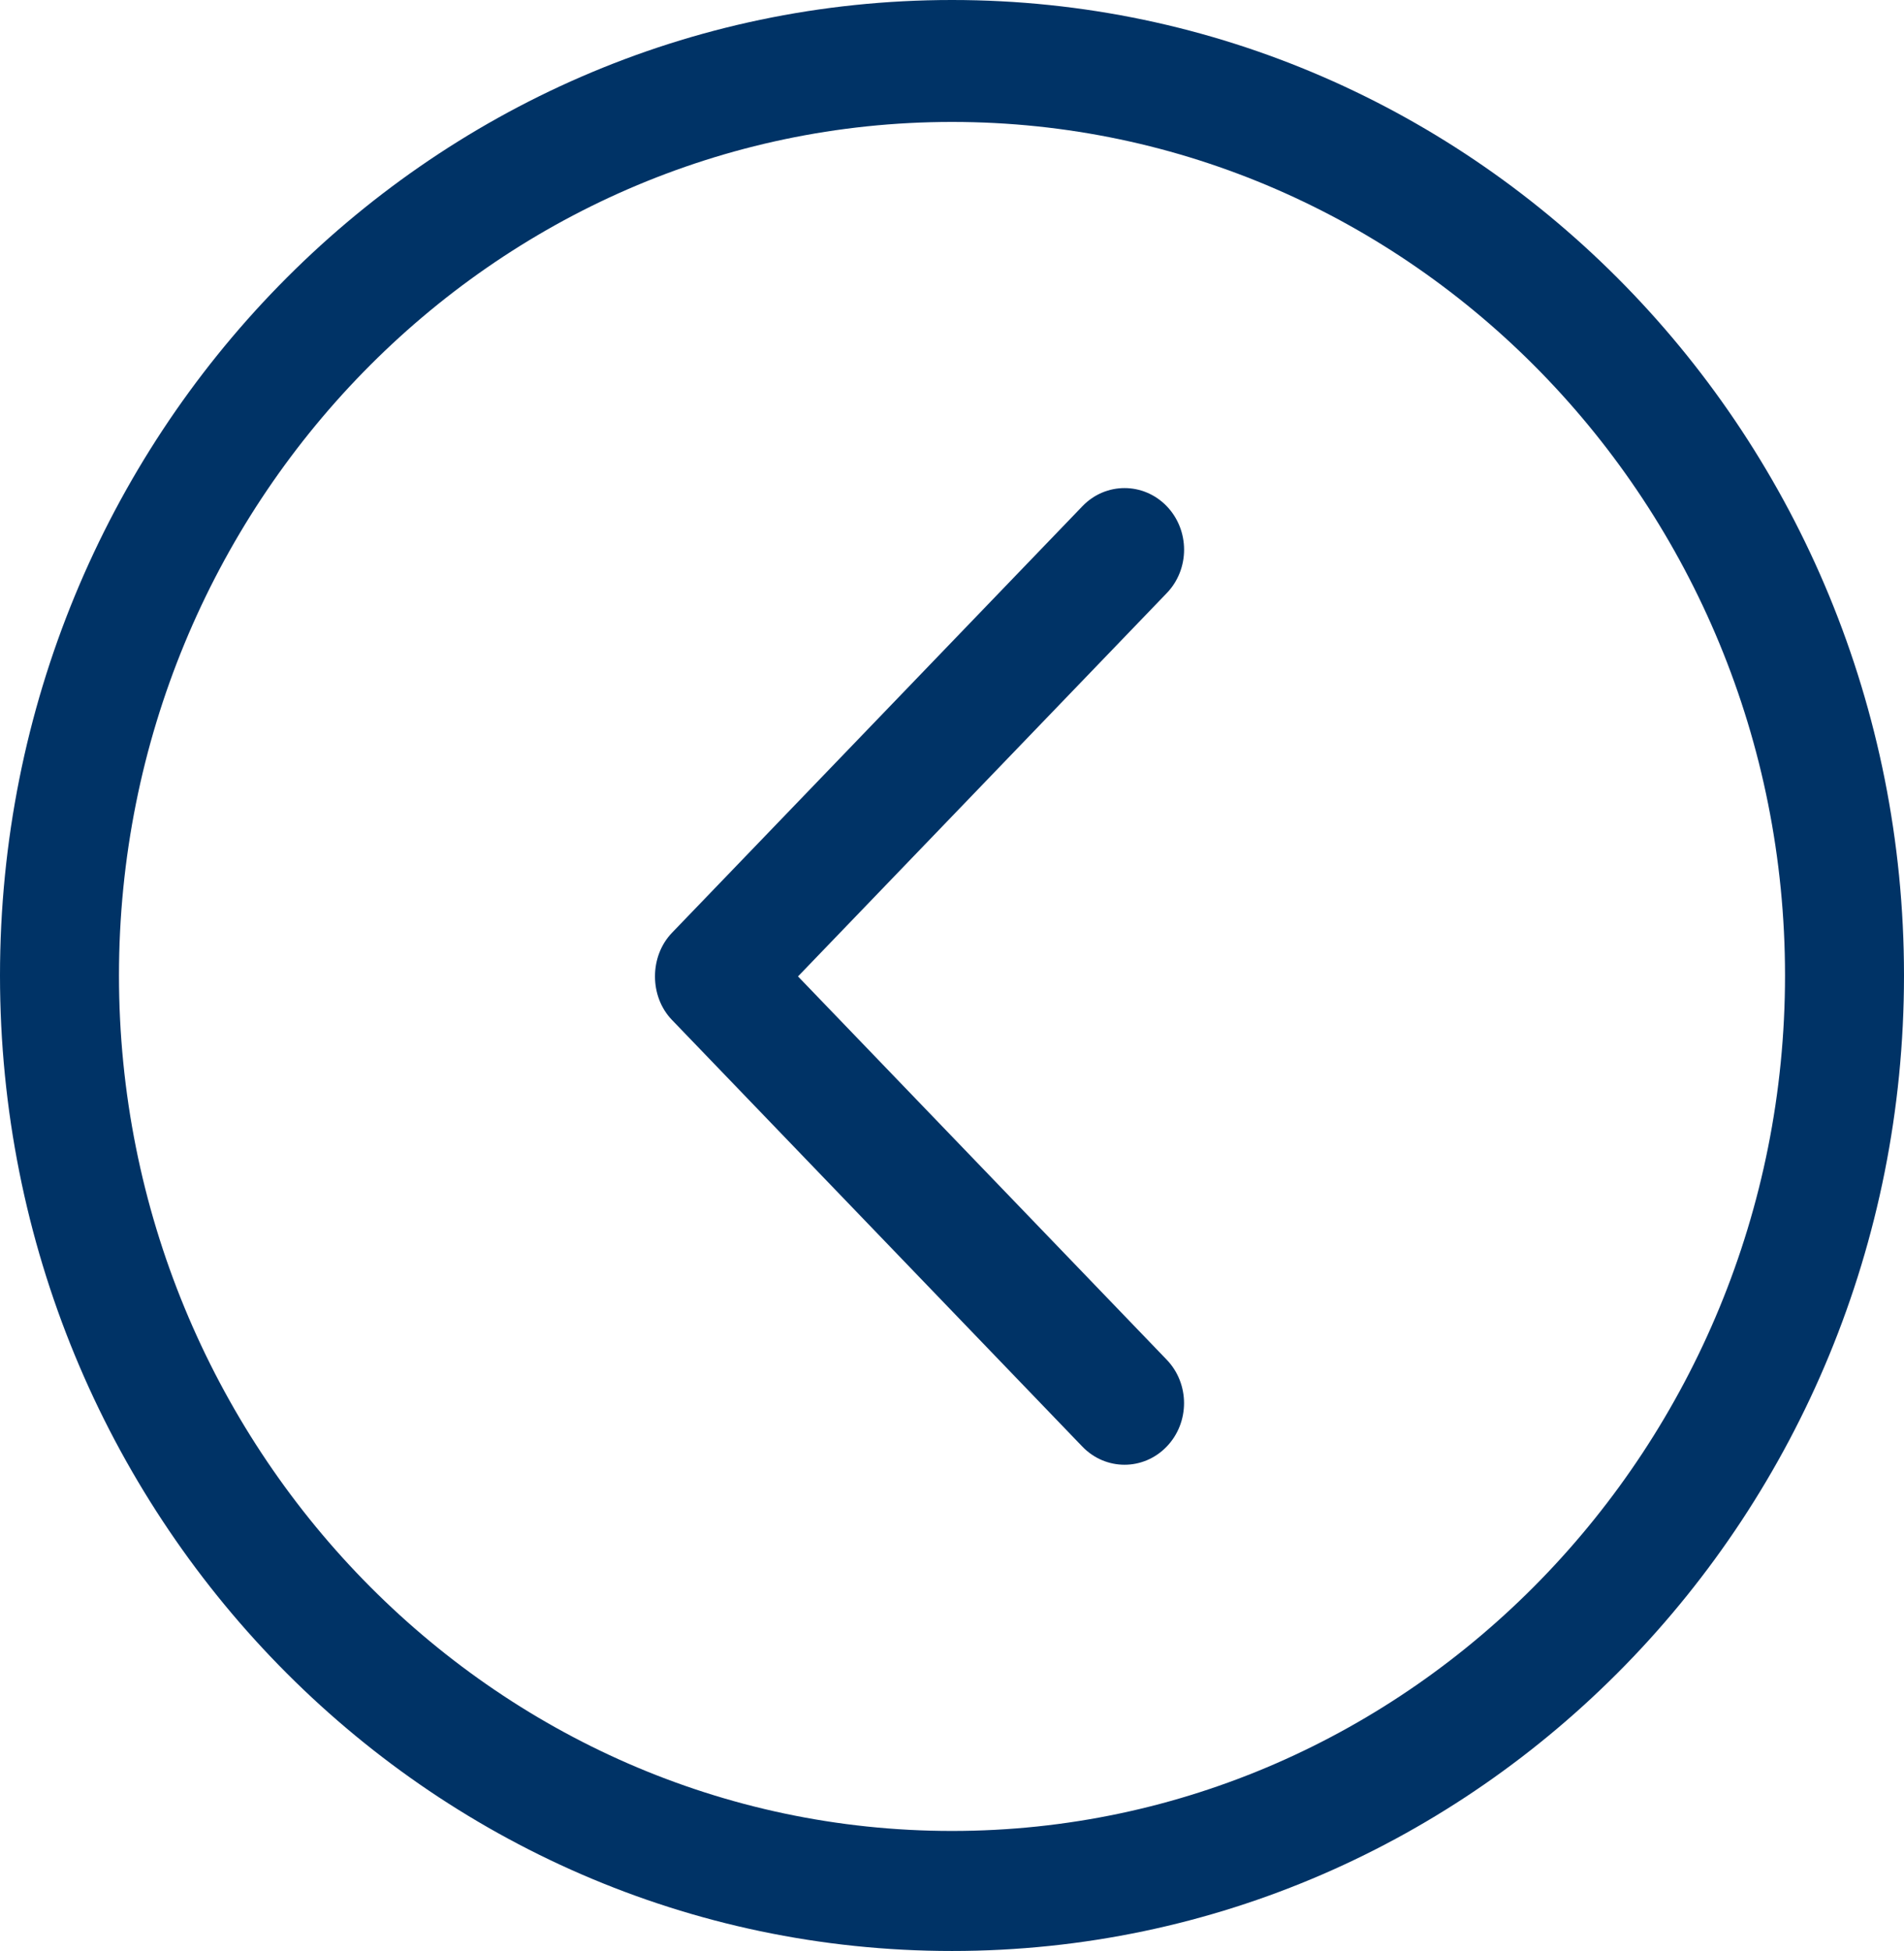 <svg width="41" height="42" viewBox="0 0 41 42" fill="none" xmlns="http://www.w3.org/2000/svg">
<g clip-path="url(#clip0_1070_1540)">
<path d="M20.5 42C31.822 42 41 32.599 41 21C41 9.403 31.822 0 20.5 0C9.179 0 0 9.403 0 21C0 32.599 9.179 42 20.5 42ZM20.5 2.625C30.391 2.625 38.438 10.867 38.438 21C38.438 31.133 30.391 39.416 20.5 39.416C10.609 39.416 2.562 31.133 2.562 21C2.562 10.867 10.609 2.625 20.5 2.625Z" fill="#003366"/>
<path d="M23.309 31.144C23.81 31.662 24.621 31.662 25.121 31.144C25.622 30.626 25.622 29.787 25.121 29.269L17.184 21.02L25.122 12.771C25.623 12.254 25.623 11.414 25.122 10.895C24.621 10.378 23.81 10.378 23.311 10.895L14.47 20.081C13.983 20.587 13.982 21.452 14.47 21.957L23.309 31.144Z" fill="#003366"/>
</g>
<defs>
<clipPath id="clip0_1070_1540">
<rect width="41" height="42" fill="white" transform="matrix(-1 0 0 -1 41 42)"/>
</clipPath>
</defs>
</svg>
